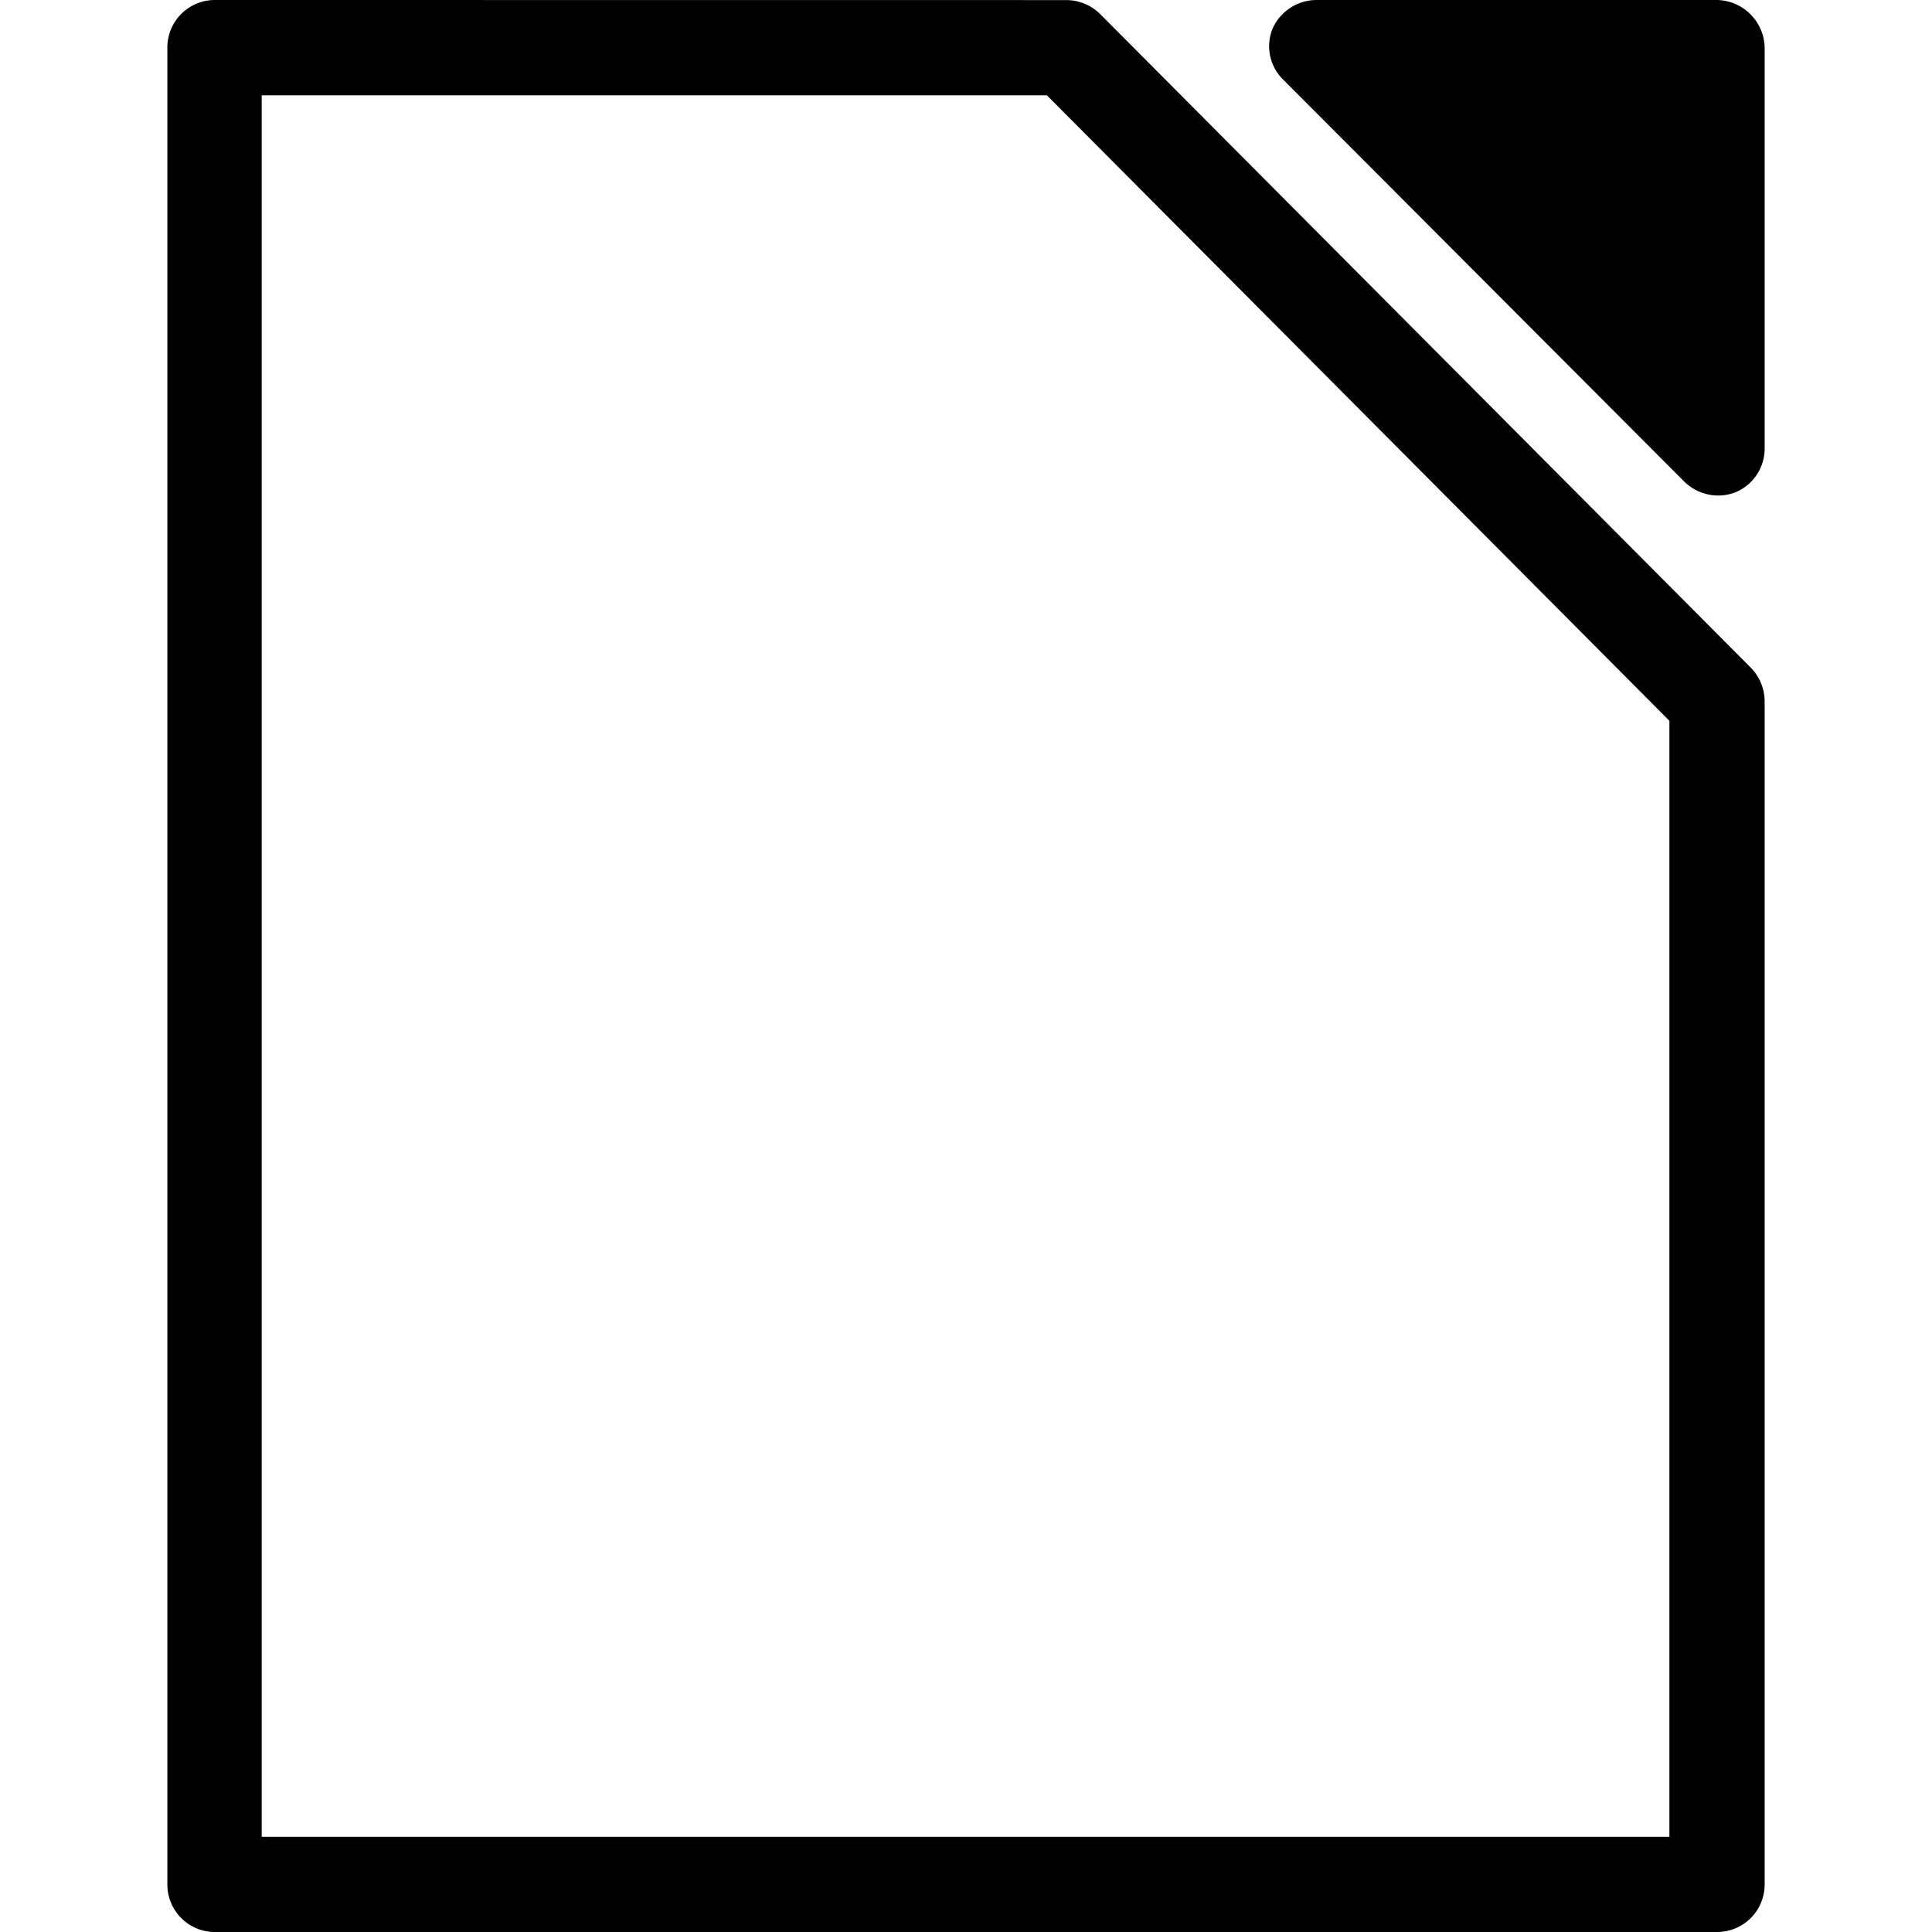 <svg xmlns="http://www.w3.org/2000/svg" viewBox="0 0 24 24"><path d="M16.365 0a.6.6 0 0 0-.555.352.58.58 0 0 0 .128.635l4.985 4.996a.6.6 0 0 0 .635.133.59.59 0 0 0 .363-.53V.577A.605.605 0 0 0 21.335 0zM2.661 0a.59.59 0 0 0-.582.59v22.82a.59.59 0 0 0 .582.59h18.67a.59.59 0 0 0 .59-.59V8.716a.6.6 0 0 0-.17-.42L13.674.182a.6.6 0 0 0-.42-.181zm.59 1.184h9.754l7.733 7.77v13.863H3.251z"/></svg>